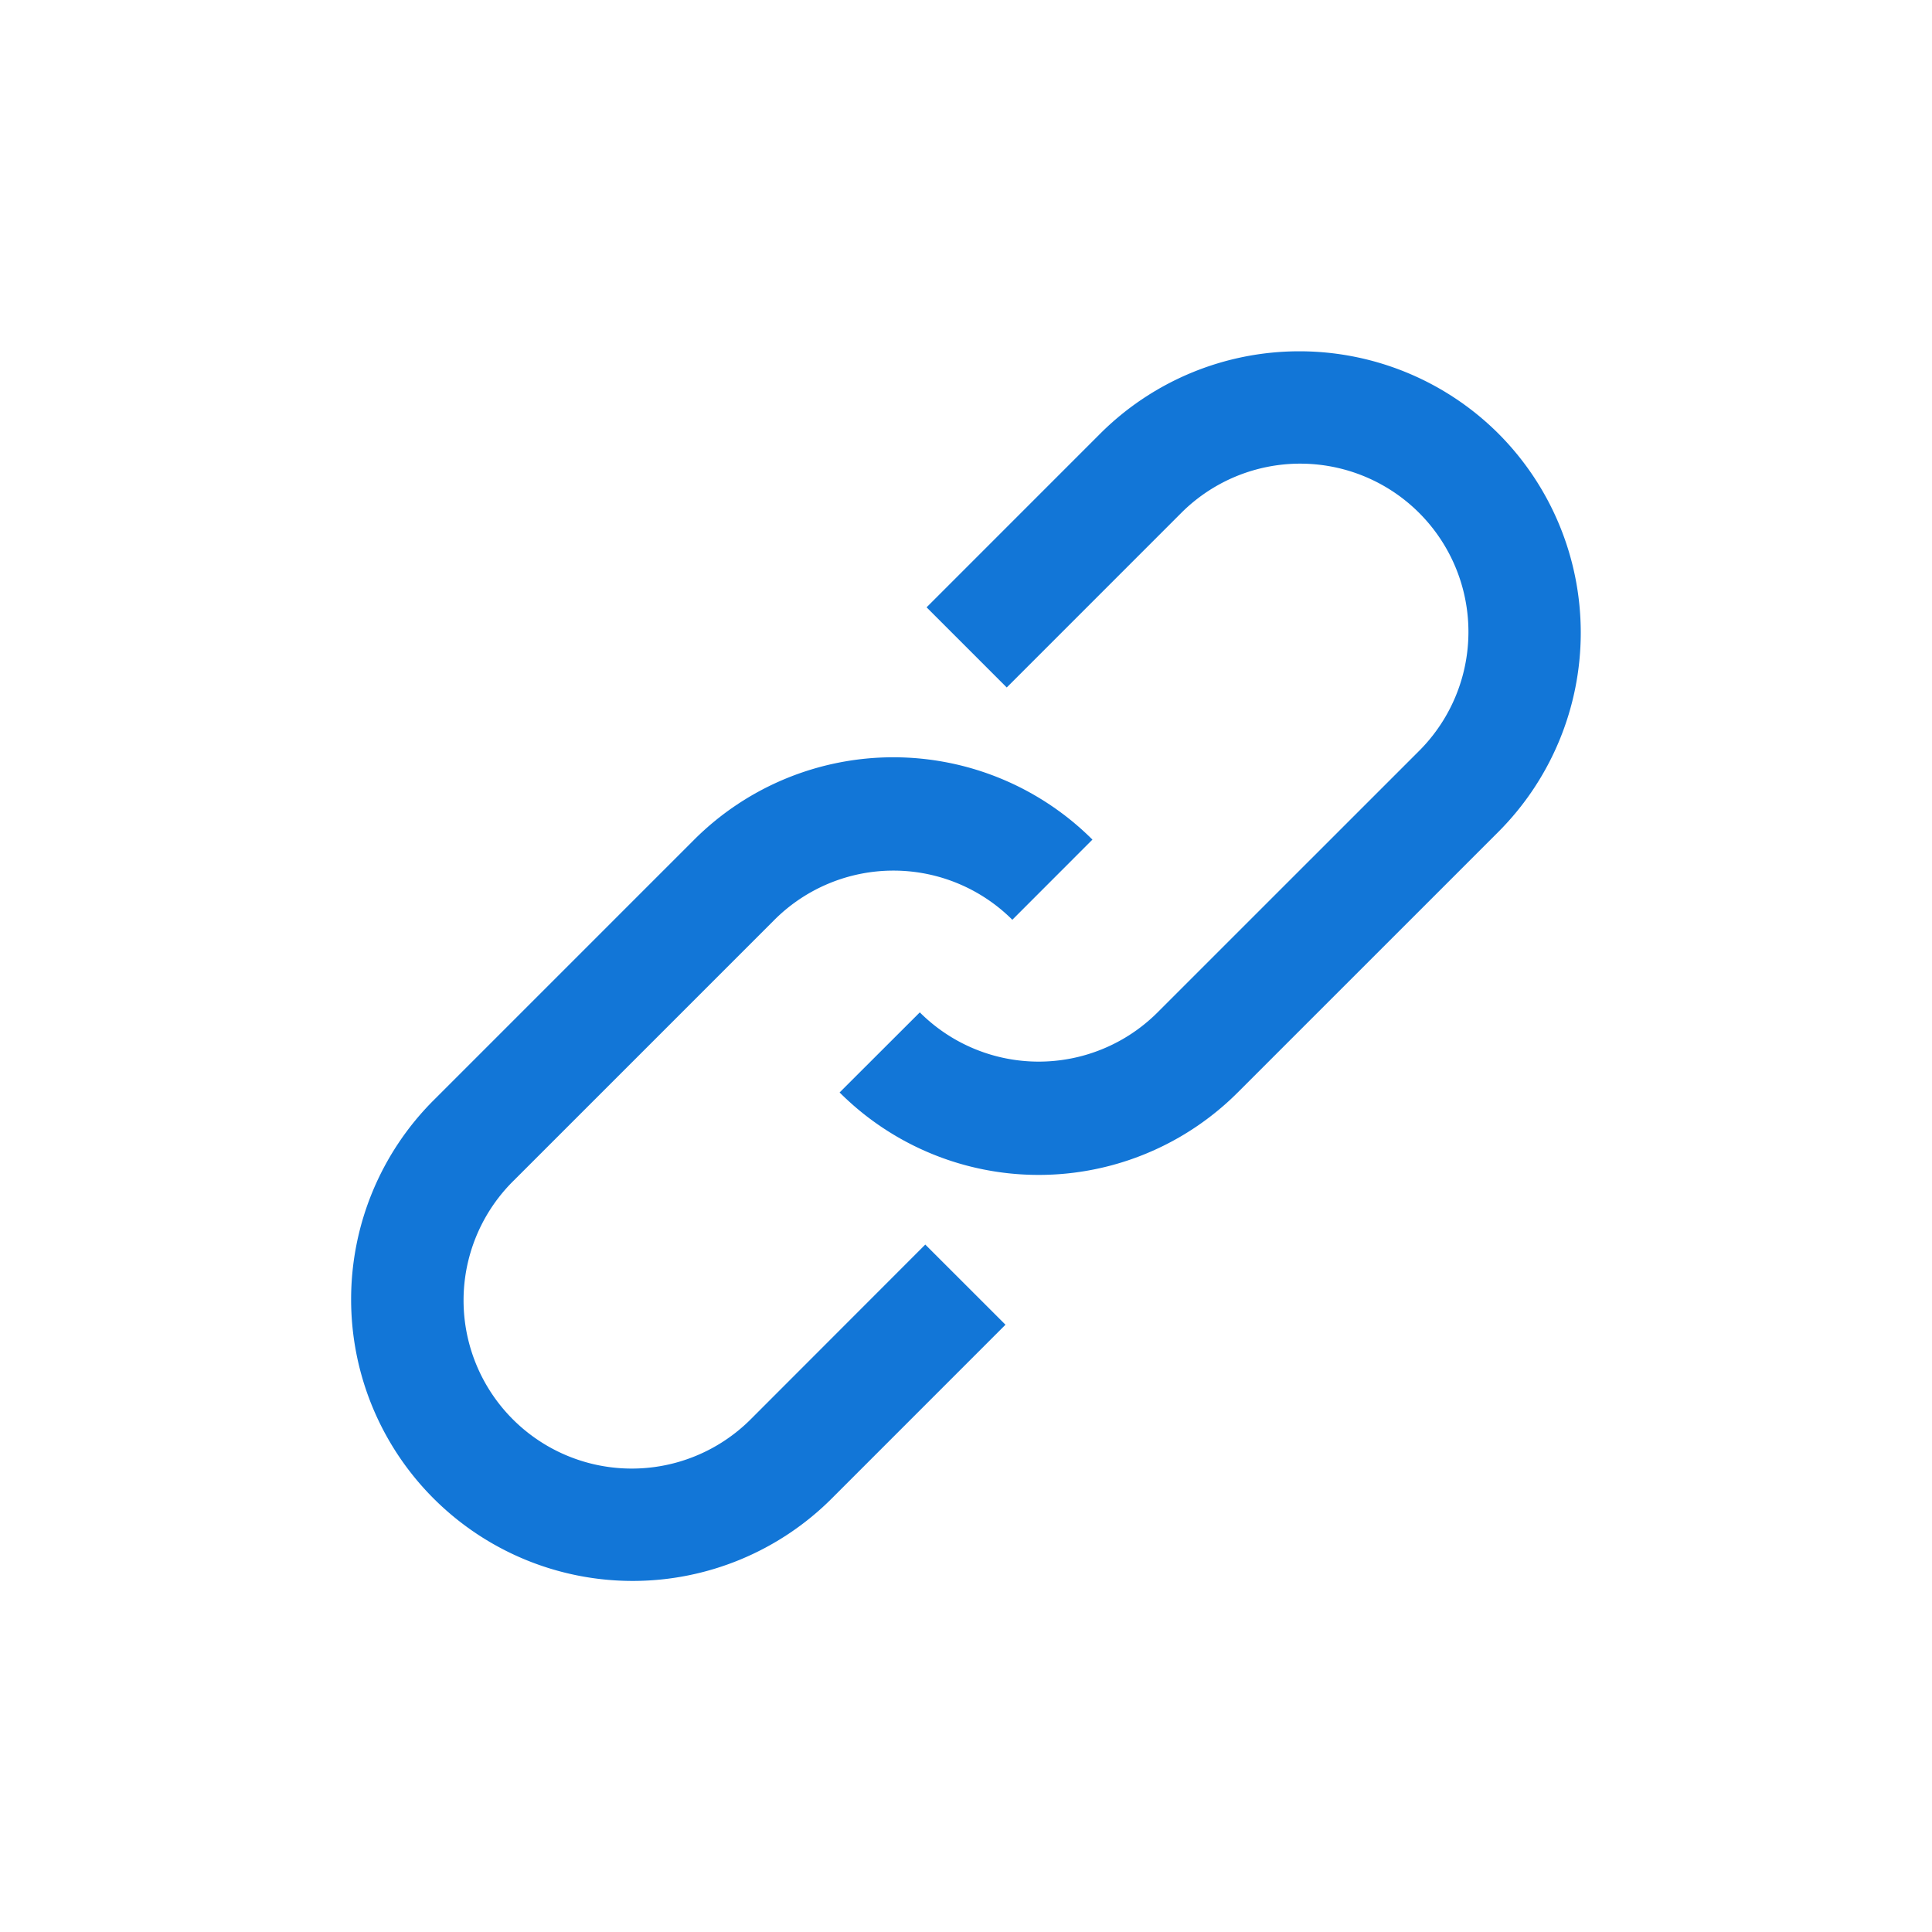 <svg xmlns="http://www.w3.org/2000/svg" width="55" height="55" viewBox="0 0 55 55">
  <g id="ico-link" transform="translate(-462 -2503)">
    <rect id="Rectangle_286" data-name="Rectangle 286" width="55" height="55" transform="translate(462 2503)" fill="#fff"/>
    <g id="ico-link-2" data-name="ico-link" transform="translate(471.999 2513)">
      <path id="Path_141" data-name="Path 141" d="M83.36,2.344a8.025,8.025,0,0,0-11.335,0h0L67.081,7.289l2.282,2.282,4.946-4.947h0A4.789,4.789,0,1,1,81.078,11.4l-7.421,7.42a4.786,4.786,0,0,1-6.769,0L64.605,21.1a8.014,8.014,0,0,0,11.334,0l7.421-7.42a8.025,8.025,0,0,0,0-11.336Z" transform="translate(-50.702)" fill="#1276d7" class="hover-fill" />
      <path id="Path_142" data-name="Path 142" d="M11.4,72.529h0a4.788,4.788,0,1,1-6.77-6.772l7.42-7.42a4.793,4.793,0,0,1,6.77,0l2.28-2.282a8.024,8.024,0,0,0-11.335,0l-7.42,7.42A8.015,8.015,0,1,0,13.679,74.812h0l4.946-4.947-2.283-2.282Z" transform="translate(0 -42.153)" fill="#1276d7" class="hover-fill"/>
    </g>
  </g>
</svg>
